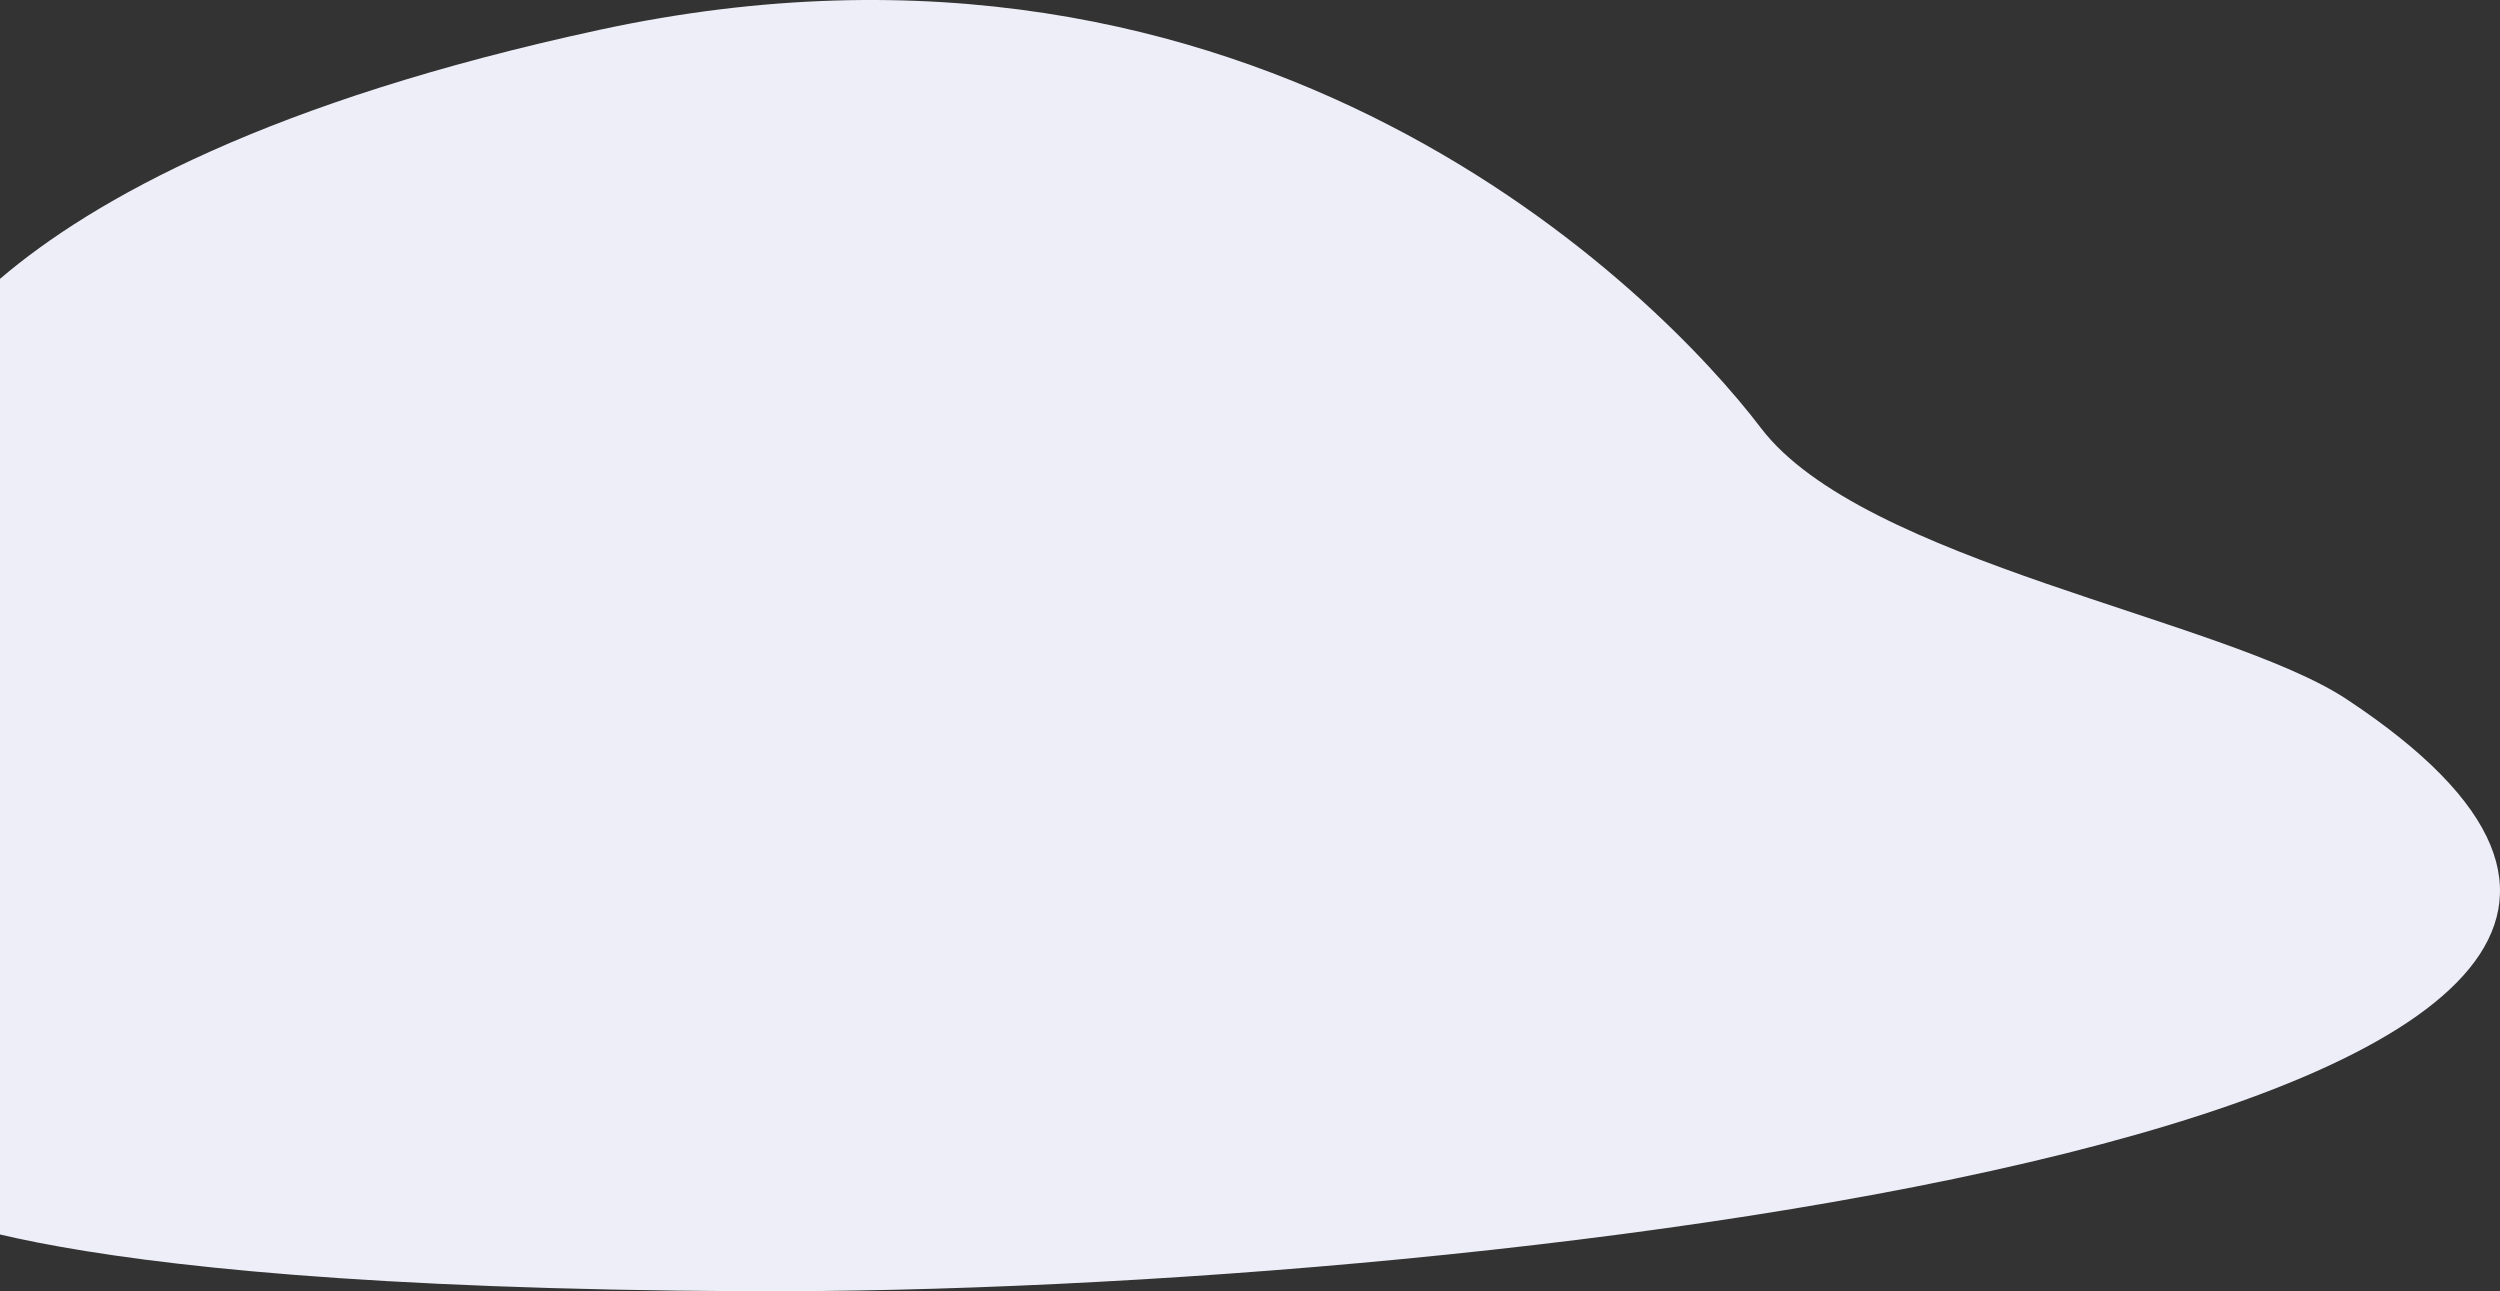 <svg width="666" height="344" fill="none" xmlns="http://www.w3.org/2000/svg"><rect width="100%" height="100%" fill="#333333" stroke="none"/><path d="M625.164 186.284c-32.35-21.398-128.933-36.586-156.061-72.278C441.976 78.313 335.337-29.998 159.71 7.949-15.917 45.896-28 112.176-28 112.176v206.583s25.724 24.249 226.686 25.227c200.962.936 594.856-46.37 426.478-157.702z" fill="#EDEEF8"/></svg>